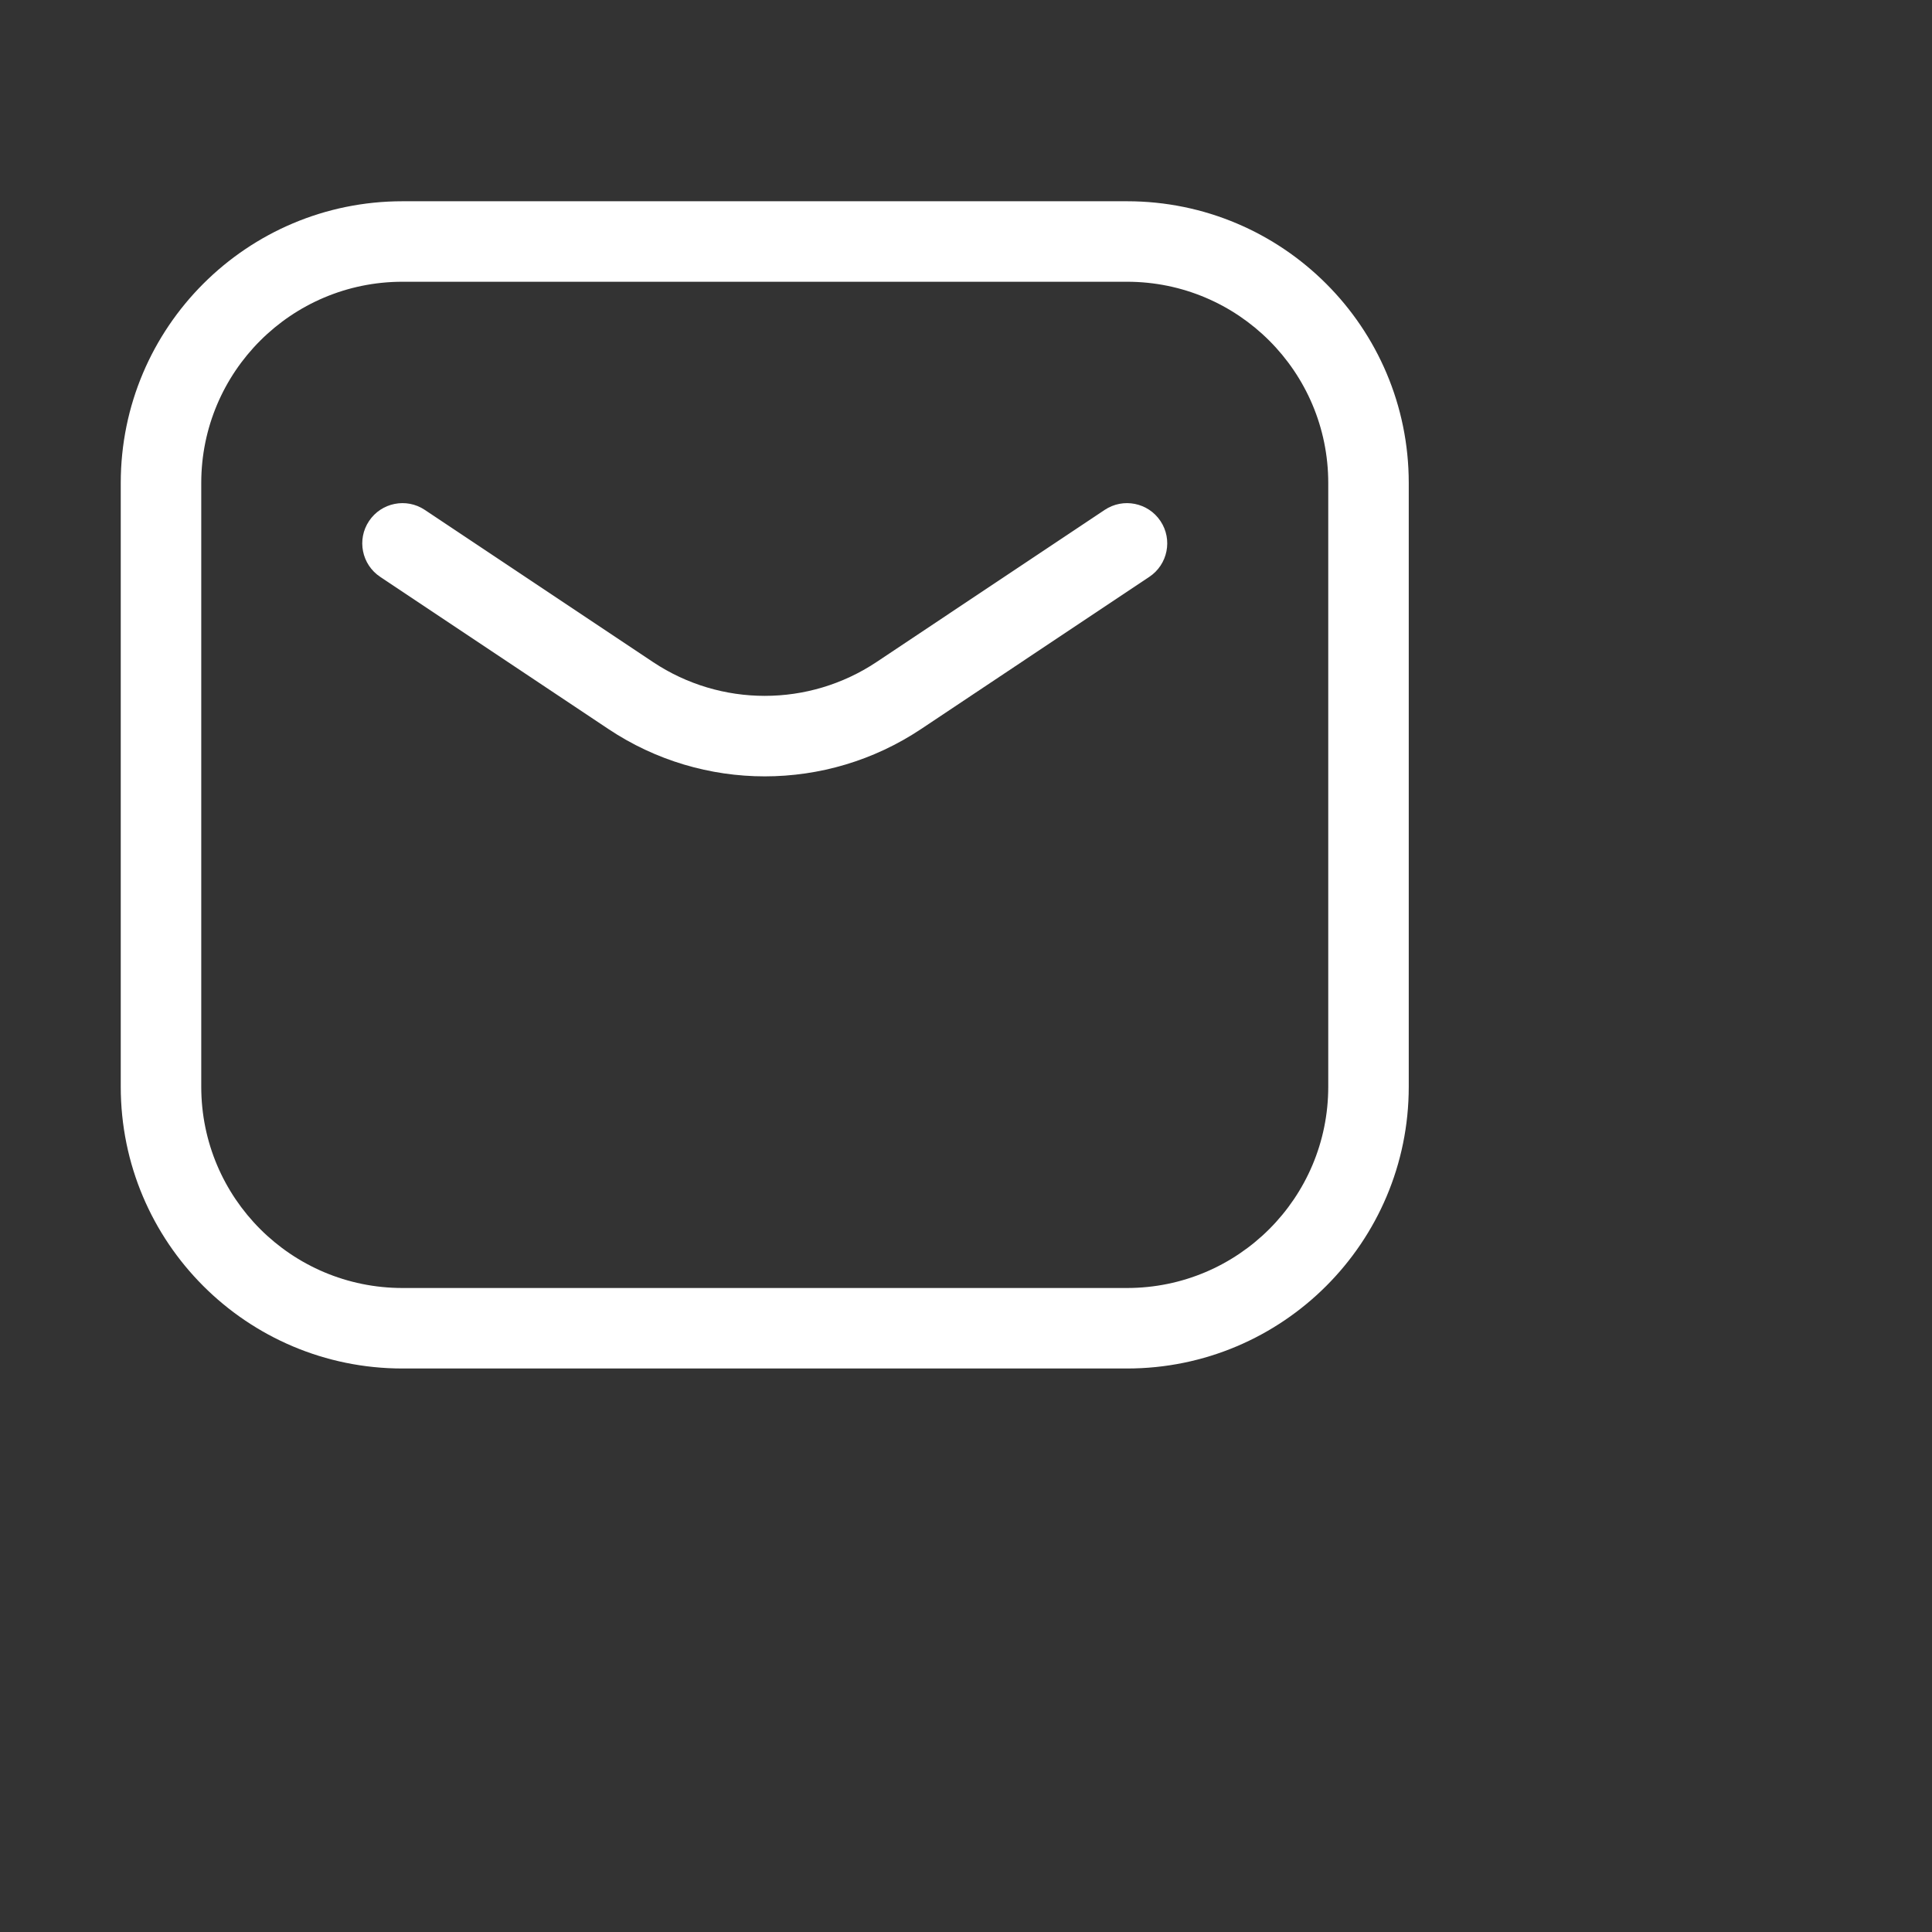 <svg xmlns="http://www.w3.org/2000/svg" width="24" height="24" viewBox="0 0 24 24" fill="none"><rect x="0" y="0" width="24" height="24" fill="#333333" stroke="none"/><path d="M5.277 6.334C5.048 6.181 4.737 6.243 4.584 6.473C4.431 6.702 4.493 7.013 4.723 7.166L5.277 6.334ZM7.836 8.641L8.113 8.225L7.836 8.641ZM11.164 8.641L10.887 8.225L11.164 8.641ZM14.277 7.166C14.507 7.013 14.569 6.702 14.416 6.473C14.263 6.243 13.952 6.181 13.723 6.334L14.277 7.166ZM5 3.5H14V2.5H5V3.5ZM16.5 6V13.5H17.5V6H16.5ZM14 16H5V17H14V16ZM2.5 13.5V6H1.5V13.5H2.5ZM5 16C3.619 16 2.5 14.881 2.5 13.5H1.5C1.5 15.433 3.067 17 5 17V16ZM16.5 13.5C16.5 14.881 15.381 16 14 16V17C15.933 17 17.5 15.433 17.5 13.5H16.5ZM14 3.5C15.381 3.5 16.5 4.619 16.5 6H17.5C17.5 4.067 15.933 2.5 14 2.5V3.5ZM5 2.5C3.067 2.5 1.5 4.067 1.5 6H2.5C2.5 4.619 3.619 3.5 5 3.5V2.5ZM4.723 7.166L7.559 9.057L8.113 8.225L5.277 6.334L4.723 7.166ZM11.441 9.057L14.277 7.166L13.723 6.334L10.887 8.225L11.441 9.057ZM7.559 9.057C8.734 9.84 10.266 9.84 11.441 9.057L10.887 8.225C10.047 8.784 8.953 8.784 8.113 8.225L7.559 9.057Z" fill="white"></path></svg>